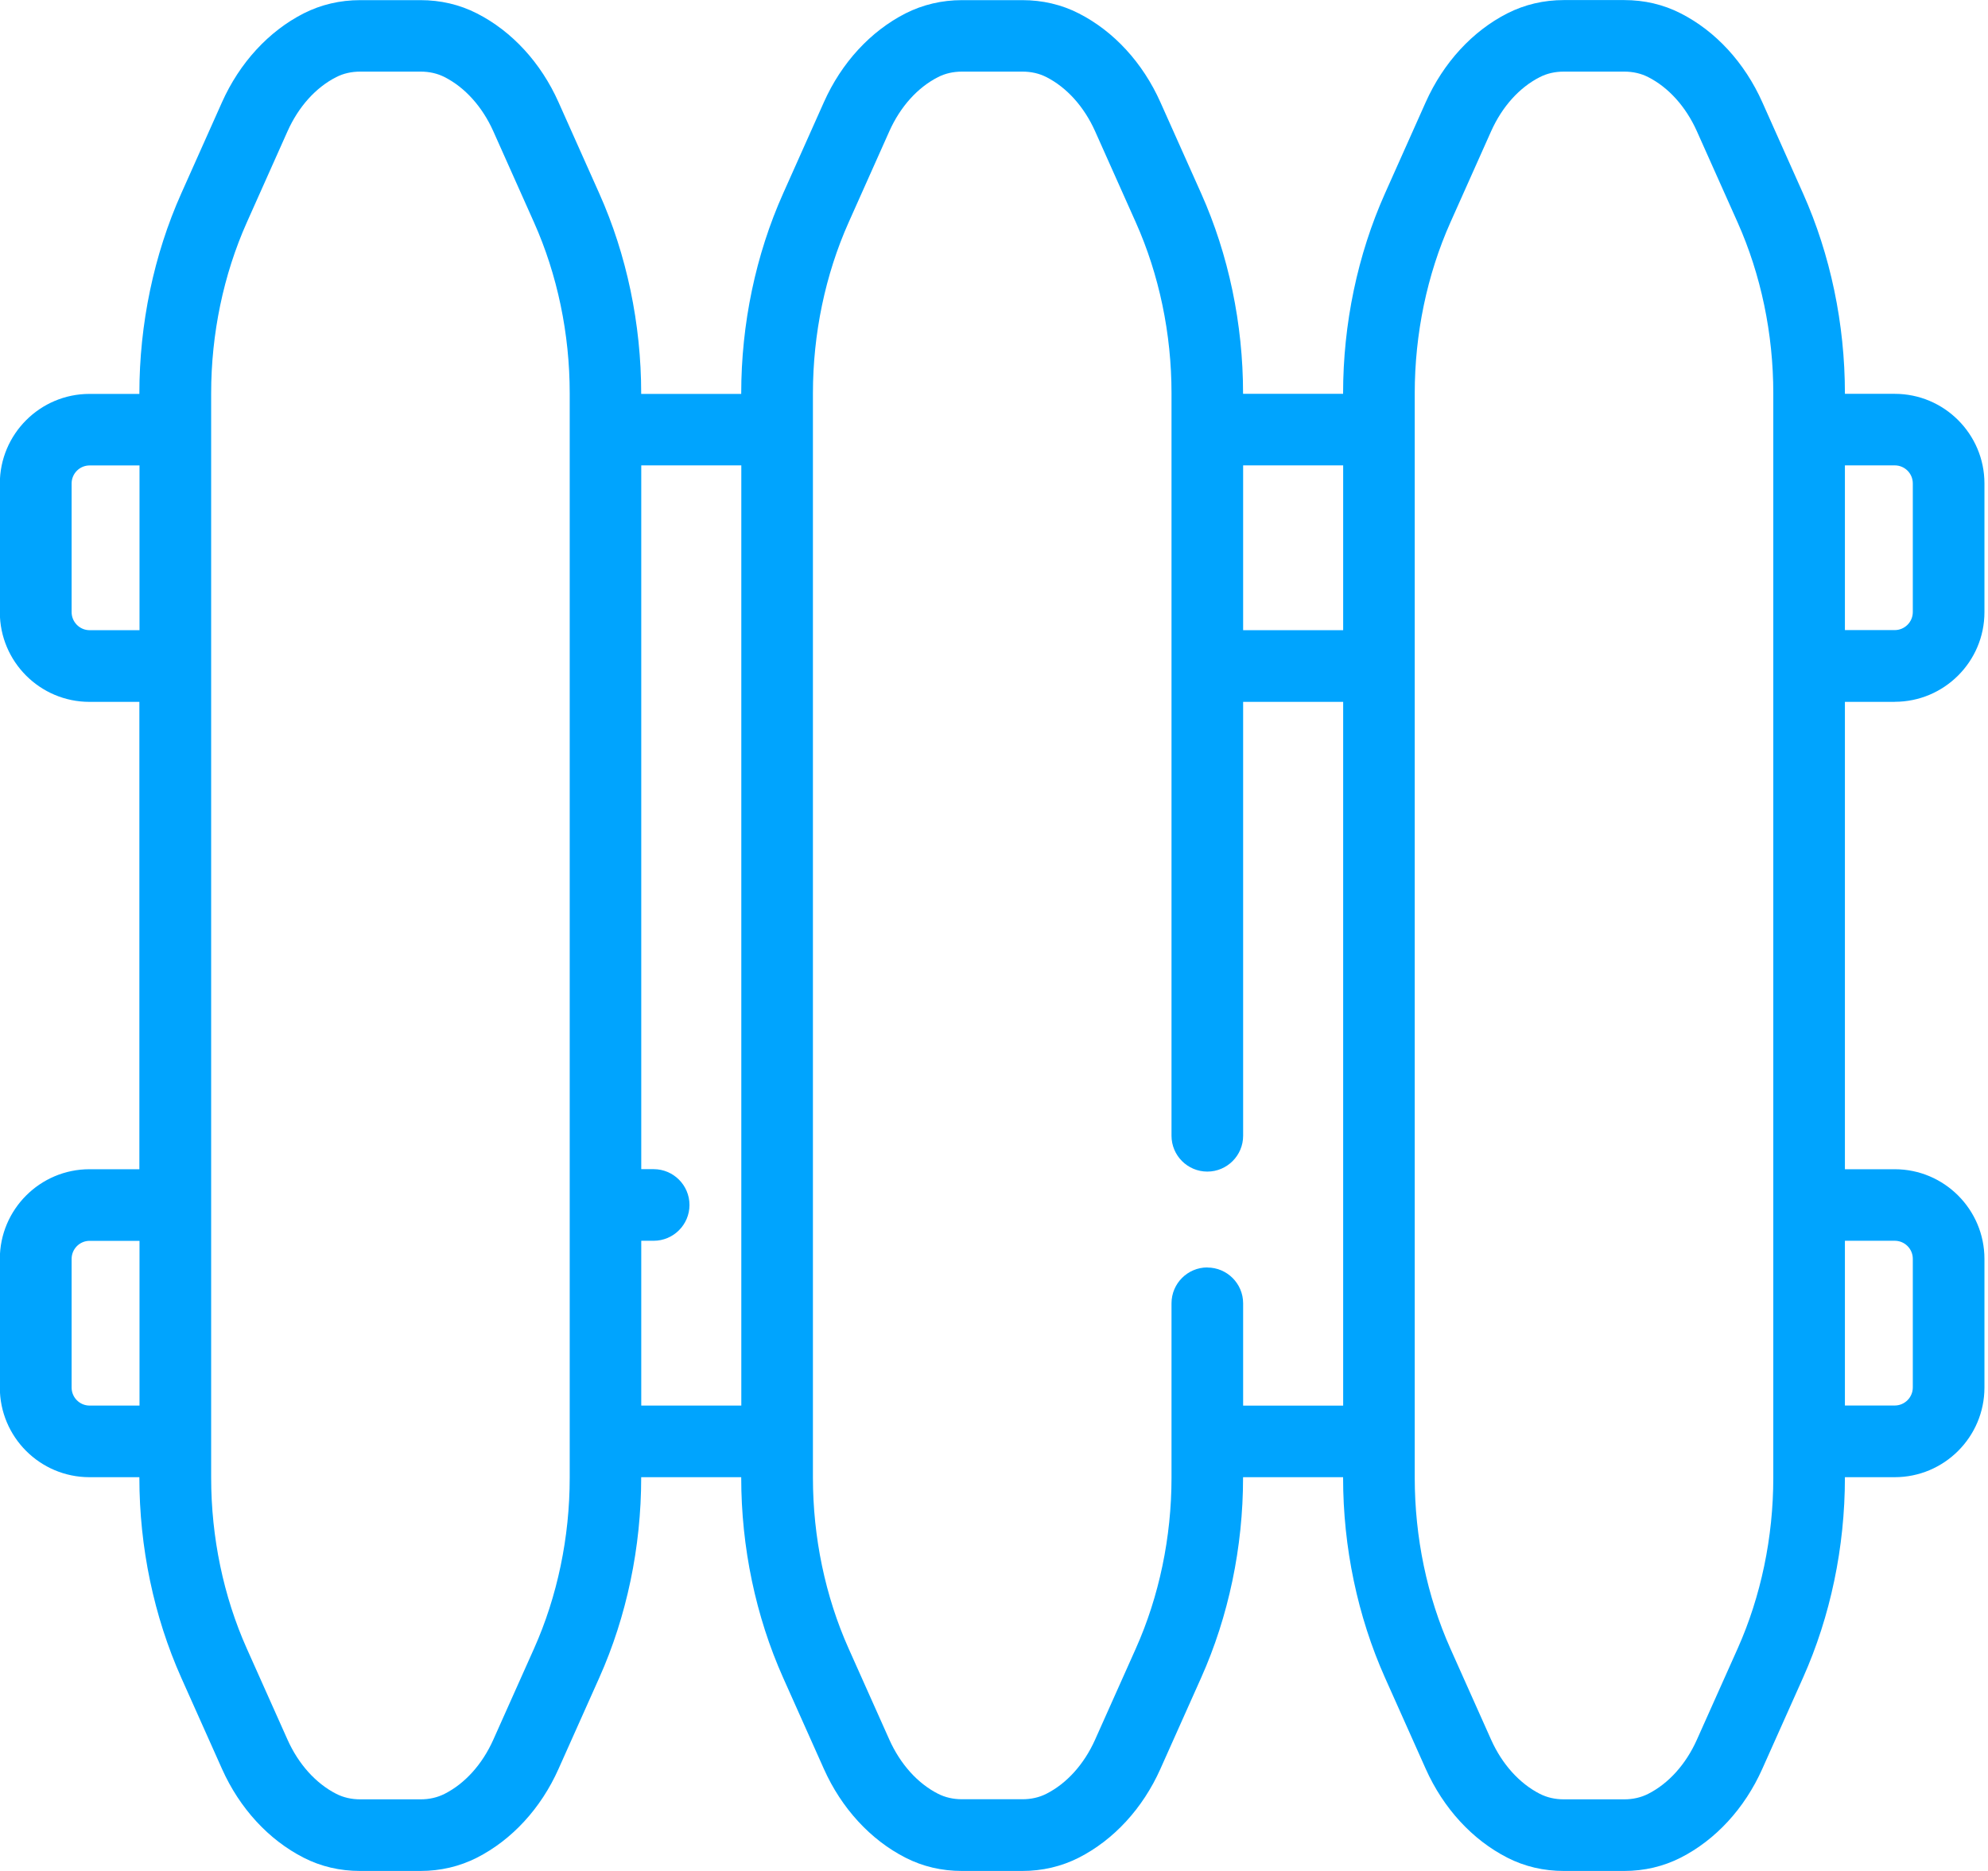 <svg width="85" height="80" viewBox="0 0 85 80" fill="none" xmlns="http://www.w3.org/2000/svg">
<g clip-path="url(#clip0_20_546)">
<path d="M81.013 30.008C83.127 30.008 84.848 28.288 84.848 26.174V20.674C84.848 18.56 83.127 16.84 81.013 16.84H78.882V16.82C78.882 13.849 78.263 10.891 77.091 8.268L75.348 4.365C74.595 2.681 73.357 1.332 71.859 0.57C71.119 0.192 70.305 0.003 69.445 0.003H66.864C66.004 0.003 65.19 0.195 64.45 0.57C62.955 1.332 61.717 2.678 60.961 4.365L59.218 8.268C58.045 10.891 57.426 13.849 57.426 16.82V16.84H53.149V16.82C53.149 13.849 52.53 10.891 51.357 8.268L49.614 4.369C48.861 2.684 47.623 1.336 46.125 0.573C45.385 0.195 44.571 0.006 43.711 0.006H41.13C40.27 0.006 39.456 0.199 38.716 0.573C37.221 1.336 35.98 2.681 35.227 4.369L33.484 8.272C32.311 10.894 31.692 13.852 31.692 16.823V16.843H27.415V16.823C27.415 13.852 26.796 10.894 25.623 8.272L23.88 4.369C23.128 2.684 21.89 1.336 20.391 0.573C19.651 0.195 18.837 0.006 17.977 0.006H15.397C14.537 0.006 13.722 0.199 12.983 0.573C11.487 1.336 10.249 2.681 9.493 4.369L7.75 8.272C6.578 10.894 5.959 13.852 5.959 16.823V16.843H3.825C1.714 16.843 -0.007 18.563 -0.007 20.678V26.177C-0.007 28.291 1.71 30.011 3.825 30.011H5.959V49.995H3.825C1.714 49.995 -0.007 51.715 -0.007 53.83V59.329C-0.007 61.443 1.71 63.163 3.825 63.163H5.959V63.183C5.959 66.157 6.578 69.112 7.75 71.738L9.493 75.638C10.246 77.322 11.487 78.671 12.983 79.433C13.722 79.811 14.533 80 15.397 80H17.977C18.837 80 19.651 79.808 20.391 79.433C21.886 78.671 23.128 77.325 23.88 75.638L25.623 71.738C26.796 69.115 27.415 66.157 27.415 63.183V63.163H31.692V63.183C31.692 66.157 32.311 69.112 33.484 71.738L35.227 75.638C35.98 77.322 37.221 78.671 38.716 79.433C39.456 79.811 40.267 80 41.13 80H43.711C44.571 80 45.385 79.808 46.125 79.433C47.62 78.671 48.861 77.325 49.614 75.638L51.357 71.738C52.53 69.115 53.149 66.157 53.149 63.183V63.163H57.426V63.183C57.426 66.157 58.045 69.112 59.218 71.738L60.961 75.638C61.714 77.322 62.955 78.671 64.45 79.433C65.19 79.811 66.001 80 66.864 80H69.445C70.305 80 71.119 79.808 71.859 79.433C73.354 78.671 74.595 77.325 75.348 75.638L77.091 71.738C78.263 69.115 78.882 66.157 78.882 63.183V63.163H81.013C83.127 63.163 84.848 61.443 84.848 59.329V53.83C84.848 51.715 83.127 49.995 81.013 49.995H78.882V30.011H81.013V30.008ZM78.882 19.899H81.013C81.44 19.899 81.785 20.244 81.785 20.671V26.17C81.785 26.597 81.437 26.942 81.013 26.942H78.882V19.896V19.899ZM78.882 53.054H81.013C81.44 53.054 81.785 53.4 81.785 53.826V59.325C81.785 59.752 81.437 60.098 81.013 60.098H78.882V53.051V53.054ZM75.82 16.817V63.186C75.82 65.734 75.292 68.259 74.296 70.49L72.552 74.39C72.083 75.439 71.344 76.26 70.471 76.703C70.165 76.859 69.819 76.938 69.445 76.938H66.864C66.49 76.938 66.144 76.859 65.838 76.703C64.965 76.257 64.225 75.436 63.756 74.39L62.013 70.49C61.016 68.259 60.489 65.734 60.489 63.186V16.817C60.489 14.273 61.016 11.748 62.013 9.513L63.756 5.61C64.225 4.564 64.962 3.74 65.838 3.297C66.144 3.14 66.49 3.062 66.864 3.062H69.445C69.819 3.062 70.165 3.14 70.471 3.297C71.344 3.74 72.083 4.564 72.552 5.61L74.296 9.513C75.292 11.745 75.82 14.269 75.82 16.817ZM51.621 54.194C50.777 54.194 50.09 54.882 50.09 55.726V61.603C50.09 61.603 50.09 61.622 50.09 61.632C50.09 61.642 50.09 61.652 50.09 61.661V63.183C50.09 65.731 49.562 68.255 48.565 70.487L46.822 74.387C46.353 75.436 45.613 76.257 44.74 76.7C44.434 76.856 44.089 76.934 43.714 76.934H41.134C40.759 76.934 40.414 76.856 40.108 76.7C39.234 76.257 38.495 75.432 38.026 74.387L36.283 70.487C35.286 68.255 34.758 65.731 34.758 63.183V16.817C34.758 14.273 35.286 11.748 36.283 9.513L38.026 5.61C38.495 4.561 39.234 3.74 40.108 3.297C40.414 3.14 40.759 3.062 41.134 3.062H43.714C44.089 3.062 44.434 3.14 44.74 3.297C45.613 3.74 46.353 4.564 46.822 5.61L48.565 9.513C49.562 11.745 50.09 14.269 50.09 16.817V18.338C50.09 18.338 50.09 18.358 50.09 18.368C50.09 18.378 50.09 18.387 50.09 18.397V28.451C50.09 28.451 50.09 28.47 50.09 28.48C50.09 28.49 50.09 28.5 50.09 28.509V48.565C50.09 49.409 50.777 50.096 51.621 50.096C52.465 50.096 53.152 49.409 53.152 48.565V30.011H57.429V60.104H53.152V55.729C53.152 54.885 52.465 54.198 51.621 54.198V54.194ZM57.429 26.946H53.152V19.899H57.429V26.946ZM5.965 26.946H3.831C3.408 26.946 3.062 26.597 3.062 26.174V20.674C3.062 20.247 3.408 19.902 3.831 19.902H5.965V26.949V26.946ZM5.965 60.101H3.831C3.408 60.101 3.062 59.756 3.062 59.329V53.83C3.062 53.403 3.408 53.057 3.831 53.057H5.965V60.104V60.101ZM9.028 61.639C9.028 61.639 9.028 61.635 9.028 61.632C9.028 61.629 9.028 61.629 9.028 61.626V51.529C9.028 51.529 9.028 51.526 9.028 51.523C9.028 51.52 9.028 51.52 9.028 51.517V28.483C9.028 28.483 9.028 28.48 9.028 28.477C9.028 28.474 9.028 28.474 9.028 28.47V18.374C9.028 18.374 9.028 18.371 9.028 18.368C9.028 18.364 9.028 18.364 9.028 18.361V16.817C9.028 14.273 9.555 11.748 10.552 9.513L12.295 5.61C12.764 4.564 13.501 3.74 14.377 3.297C14.683 3.14 15.028 3.062 15.403 3.062H17.983C18.358 3.062 18.703 3.14 19.01 3.297C19.883 3.74 20.622 4.564 21.091 5.61L22.834 9.513C23.831 11.745 24.359 14.269 24.359 16.817V18.351C24.359 18.351 24.359 18.361 24.359 18.368C24.359 18.374 24.359 18.378 24.359 18.384V51.51C24.359 51.51 24.359 51.52 24.359 51.526C24.359 51.533 24.359 51.536 24.359 51.542V61.619C24.359 61.619 24.359 61.629 24.359 61.635C24.359 61.642 24.359 61.645 24.359 61.652V63.186C24.359 65.734 23.831 68.259 22.834 70.49L21.091 74.39C20.622 75.439 19.883 76.26 19.01 76.703C18.703 76.859 18.358 76.938 17.983 76.938H15.403C15.028 76.938 14.683 76.859 14.377 76.703C13.504 76.257 12.764 75.436 12.295 74.39L10.552 70.49C9.555 68.259 9.028 65.734 9.028 63.186V61.642V61.639ZM27.418 53.054H27.949C28.793 53.054 29.48 52.367 29.48 51.523C29.48 50.679 28.793 49.992 27.949 49.992H27.418V19.899H31.696V60.101H27.418V53.054Z" fill="#00A4FE"/>
</g>
<defs>
<clipPath id="clip0_20_546">
<rect width="84.851" height="80" fill="white"/>
</clipPath>
</defs>
</svg>
